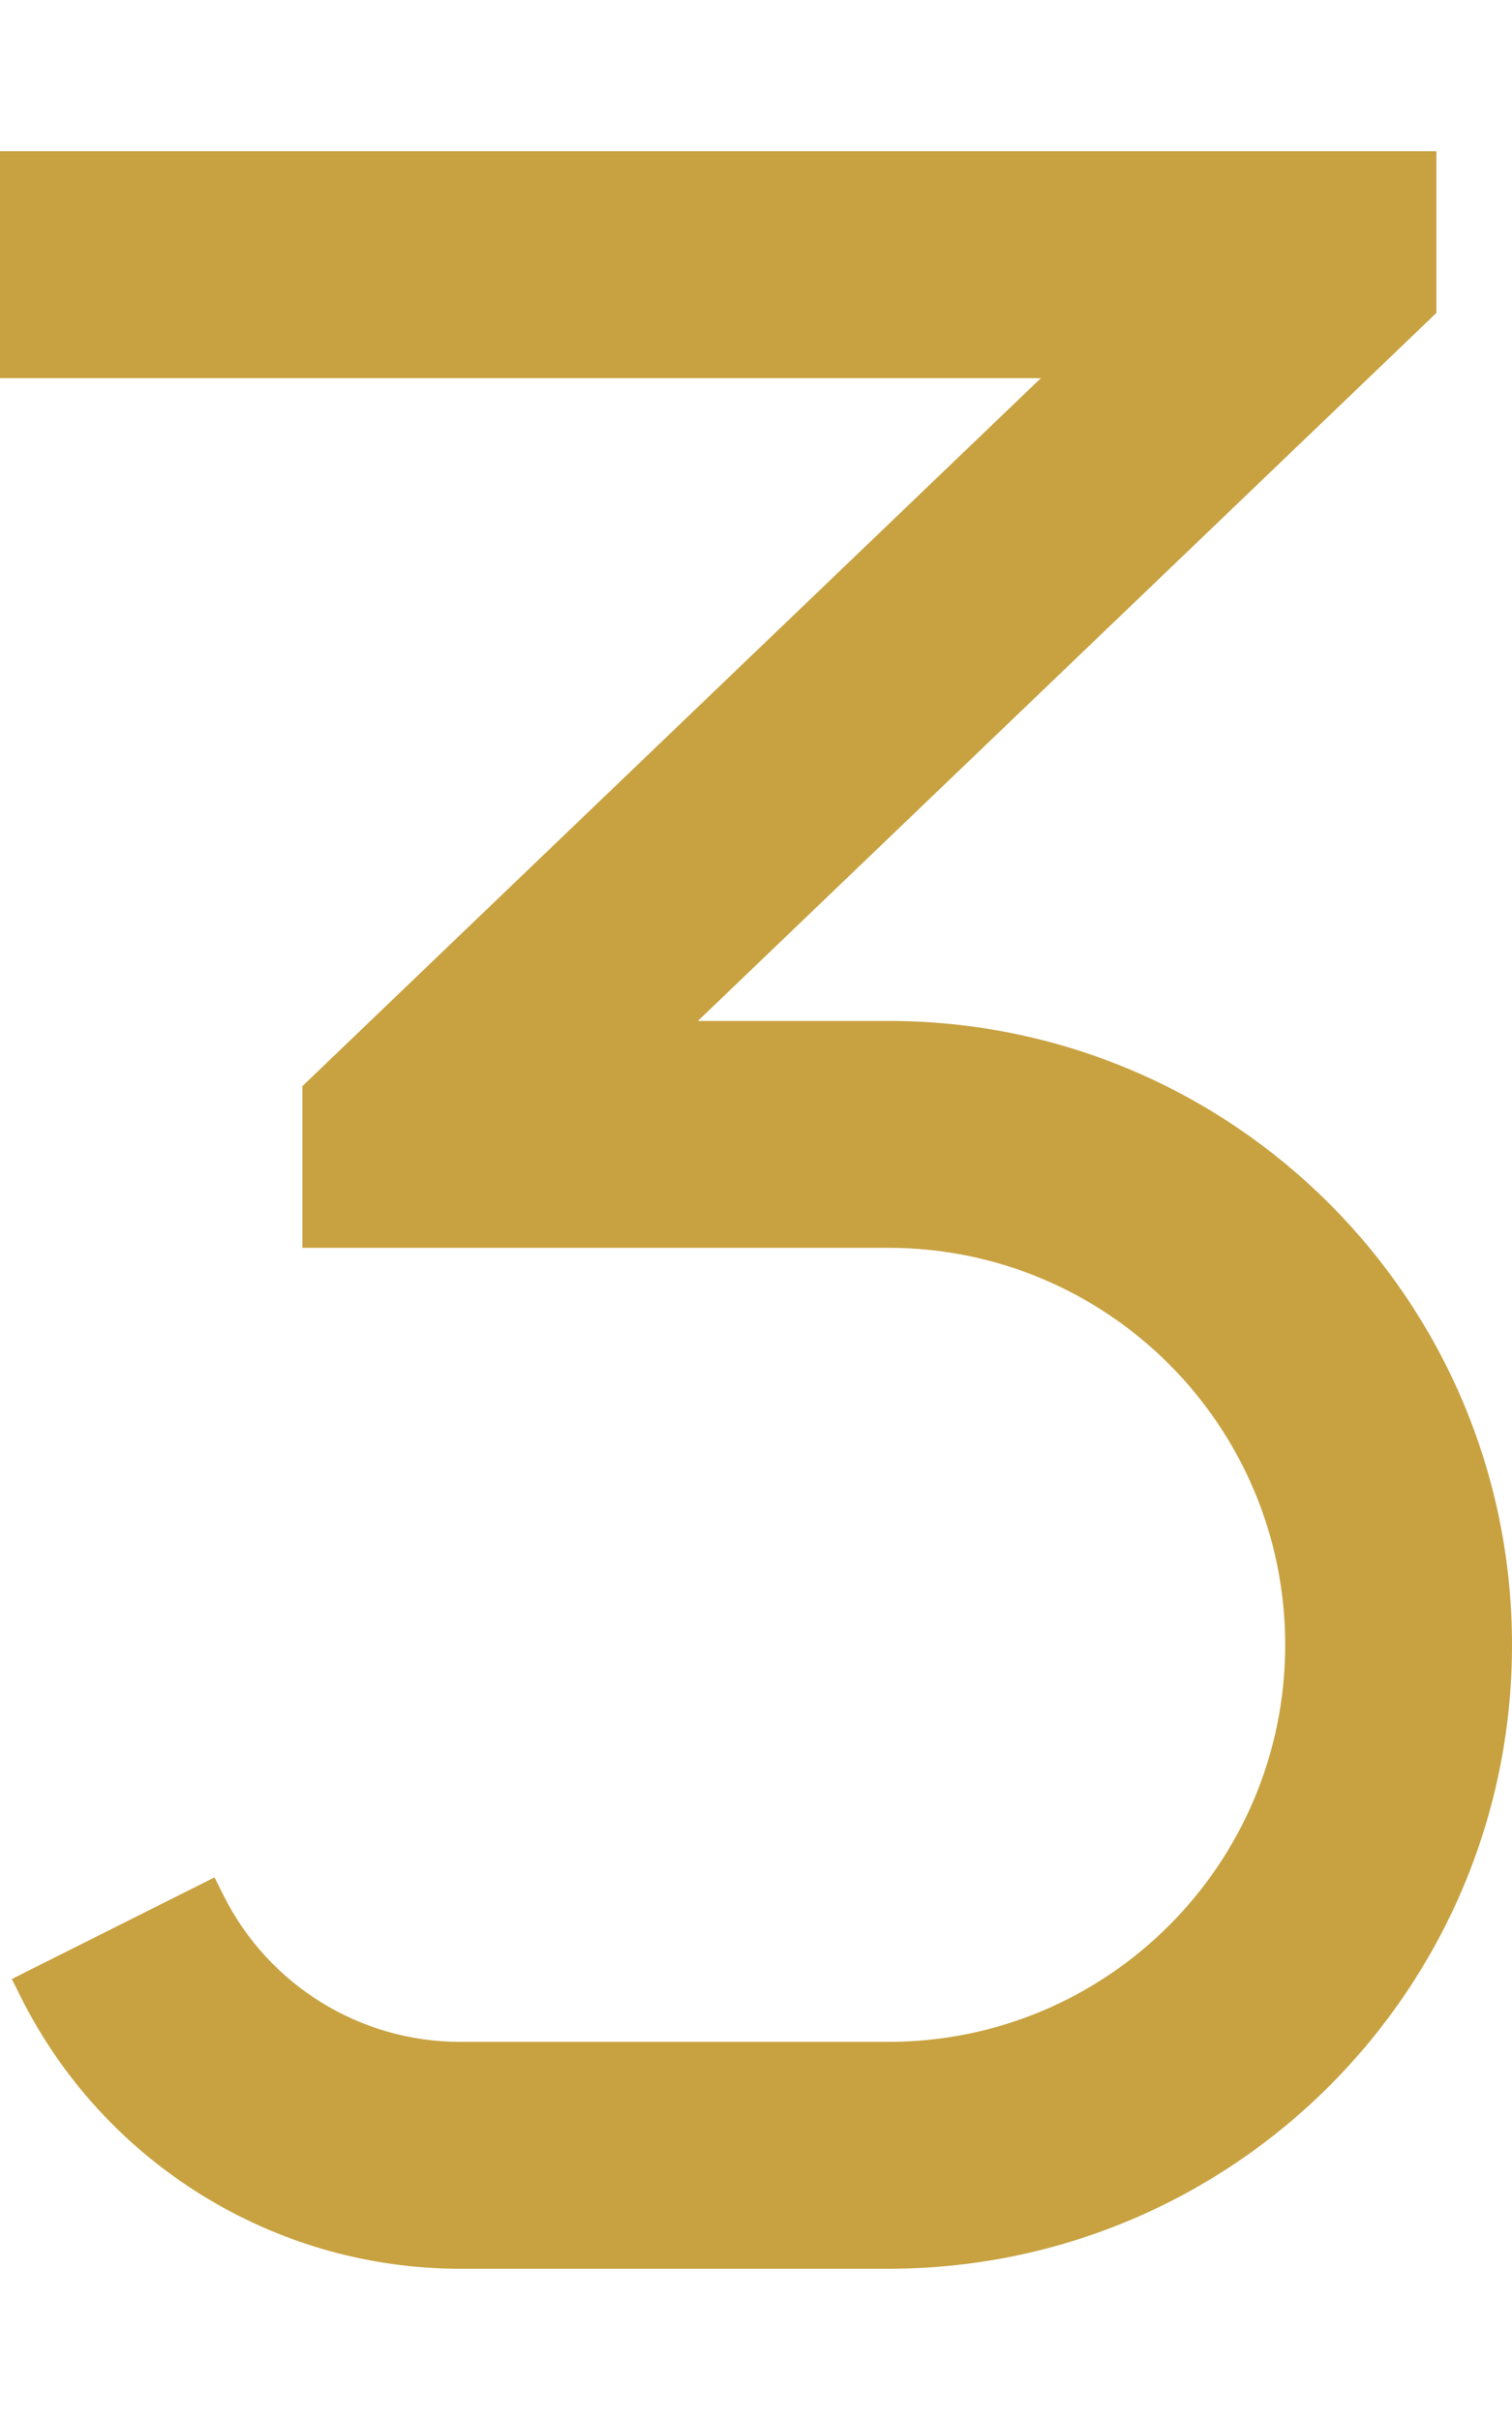 <?xml version="1.0" encoding="UTF-8"?>
<svg id="Layer_1" data-name="Layer 1" xmlns="http://www.w3.org/2000/svg" version="1.1" viewBox="0 0 320 512">
  <defs>
    <style>
      .cls-1 {
        fill: #c8a241;
        stroke-width: 0px;
      }
    </style>
  </defs>
  <path class="cls-1" d="M304,32H0v48h220.3L71.4,222.7l-7.4,7.1v34.2h124c46.4,0,84,37.6,84,84s-37.6,84-84,84h-90.6c-21.2,0-40.6-12-50.1-31l-1.9-3.8-42.9,21.5,1.9,3.8c17.6,35.2,53.7,57.5,93,57.5h90.6c72.9,0,132-59.1,132-132s-59.1-132-132-132h-40.3l148.9-142.7,7.4-7.1v-34.2Z"/>
</svg>